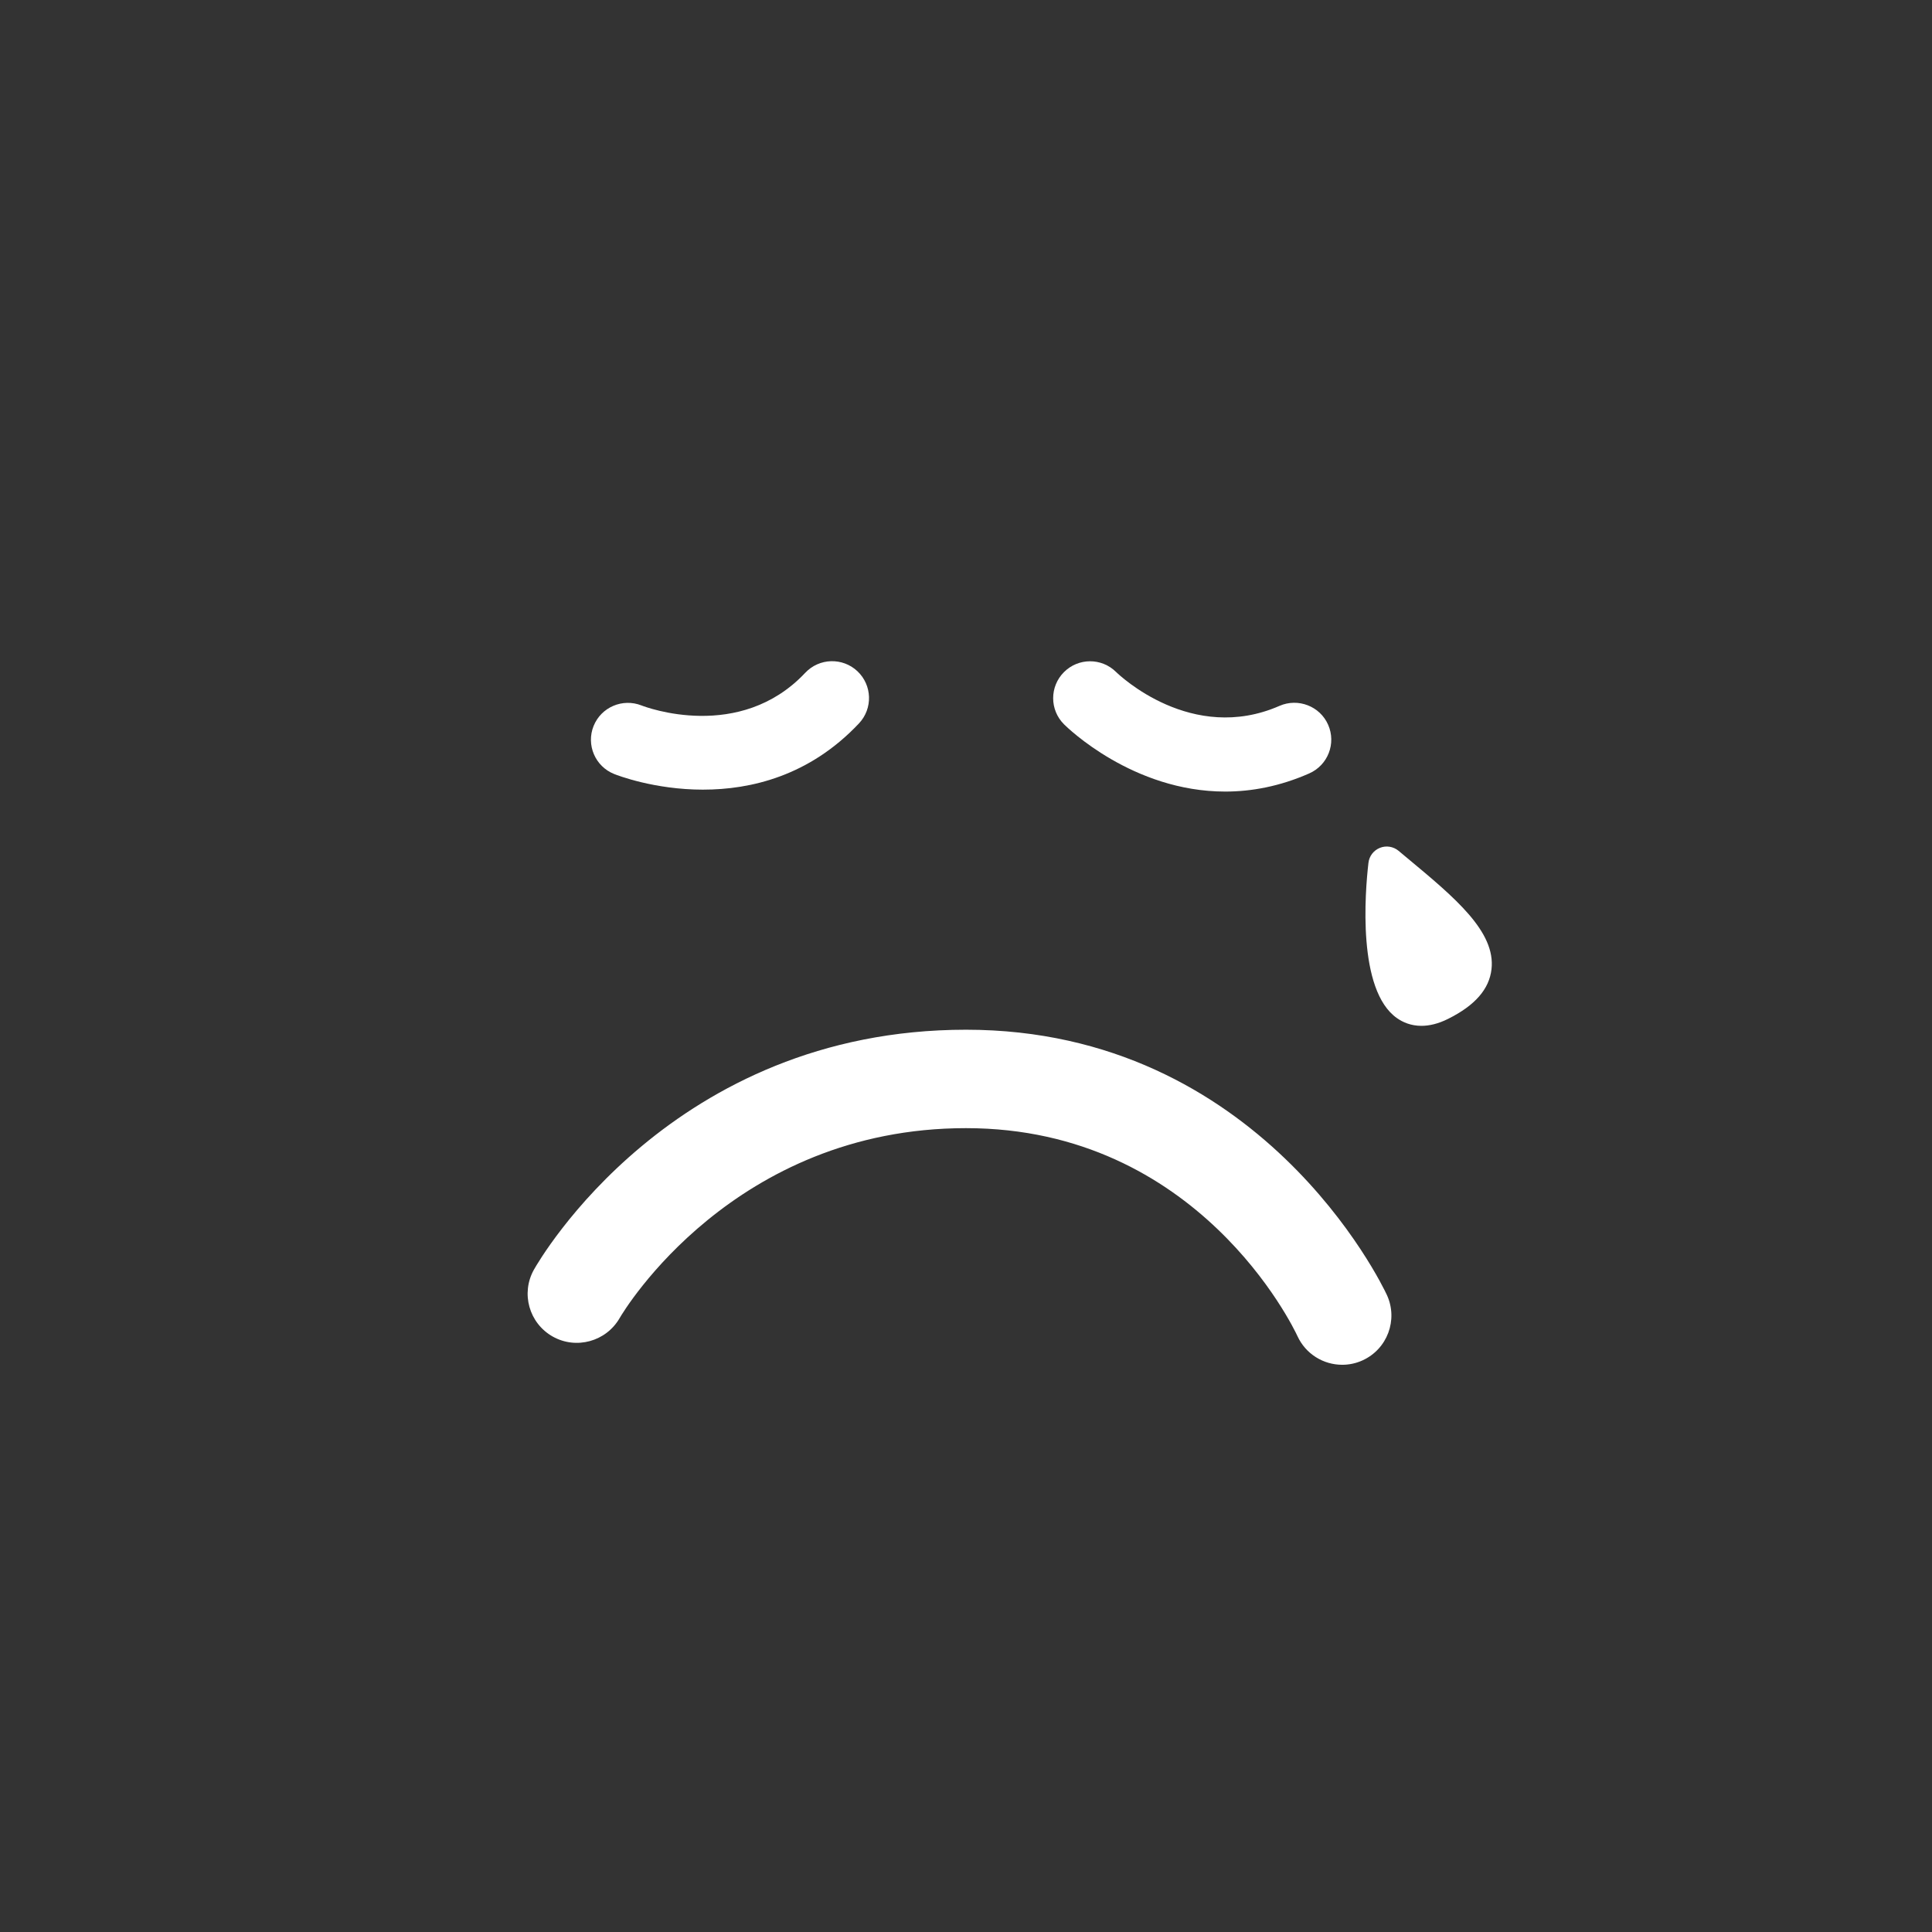 <?xml version="1.0" encoding="UTF-8"?>
<svg id="Capa_1" xmlns="http://www.w3.org/2000/svg" version="1.1" viewBox="0 0 1080 1080">
  <rect x="0" y="0" width="1080" height="1080" fill="#333333" stroke="none"/>
  <!-- Generator: Adobe Illustrator 29.3.1, SVG Export Plug-In . SVG Version: 2.1.0 Build 151)  -->
  <defs>
    <style>
      .st0 {
        fill: #0b3eff;
      }

      .st1 {
        fill: #fff;
      }
    </style>
  </defs>
  <g>
    <path class="st1" d="M393.07,441.42c-27.37,0-48.11-8.09-49.78-8.76-10.58-4.24-15.71-16.25-11.47-26.82,4.27-10.58,16.2-15.62,26.75-11.5,2.5.99,54.96,20.67,91.57-18.25,7.82-8.3,20.87-8.66,29.15-.89,8.3,7.82,8.7,20.87.89,29.17-27.7,29.43-60.52,37.04-87.11,37.04Z"/>
    <path class="st1" d="M684.87,442.49c-51.58,0-88.14-35.66-90.07-37.59-8.09-8.05-8.09-21.1-.05-29.17,8.03-8.05,21.03-8.1,29.12-.11,1.88,1.84,42.36,40.43,91.39,18.96,10.37-4.51,22.59.13,27.18,10.57,4.59,10.44-.13,22.6-10.58,27.2-16.55,7.29-32.37,10.14-46.98,10.14Z"/>
    <path class="st1" d="M750.31,762.92c-10.45.01-20.44-5.98-25.06-16.1-2.15-4.66-55.44-116.18-185.24-116.18s-191.15,101.84-193.62,106.17c-7.58,13.14-24.34,17.72-37.47,10.3-13.19-7.48-17.86-24.16-10.45-37.37,3.09-5.48,77.31-134.12,241.55-134.12s232.55,142.33,235.31,148.39c6.29,13.82.19,30.14-13.65,36.44-3.68,1.68-7.55,2.47-11.36,2.47Z"/>
    <path class="st1" d="M786.81,479.79l-5-4.18c-2.93-2.42-6.93-3.08-10.45-1.65-3.52,1.41-5.96,4.63-6.39,8.38-1.91,16.42-6.34,71.21,15.96,86.81,3.22,2.27,7.76,4.3,13.64,4.3,4.27,0,9.27-1.06,14.99-3.93,14.99-7.49,22.91-16.55,24.2-27.7,2.42-20.99-20.47-40.02-46.95-62.03Z"/>
  </g>
</svg>
